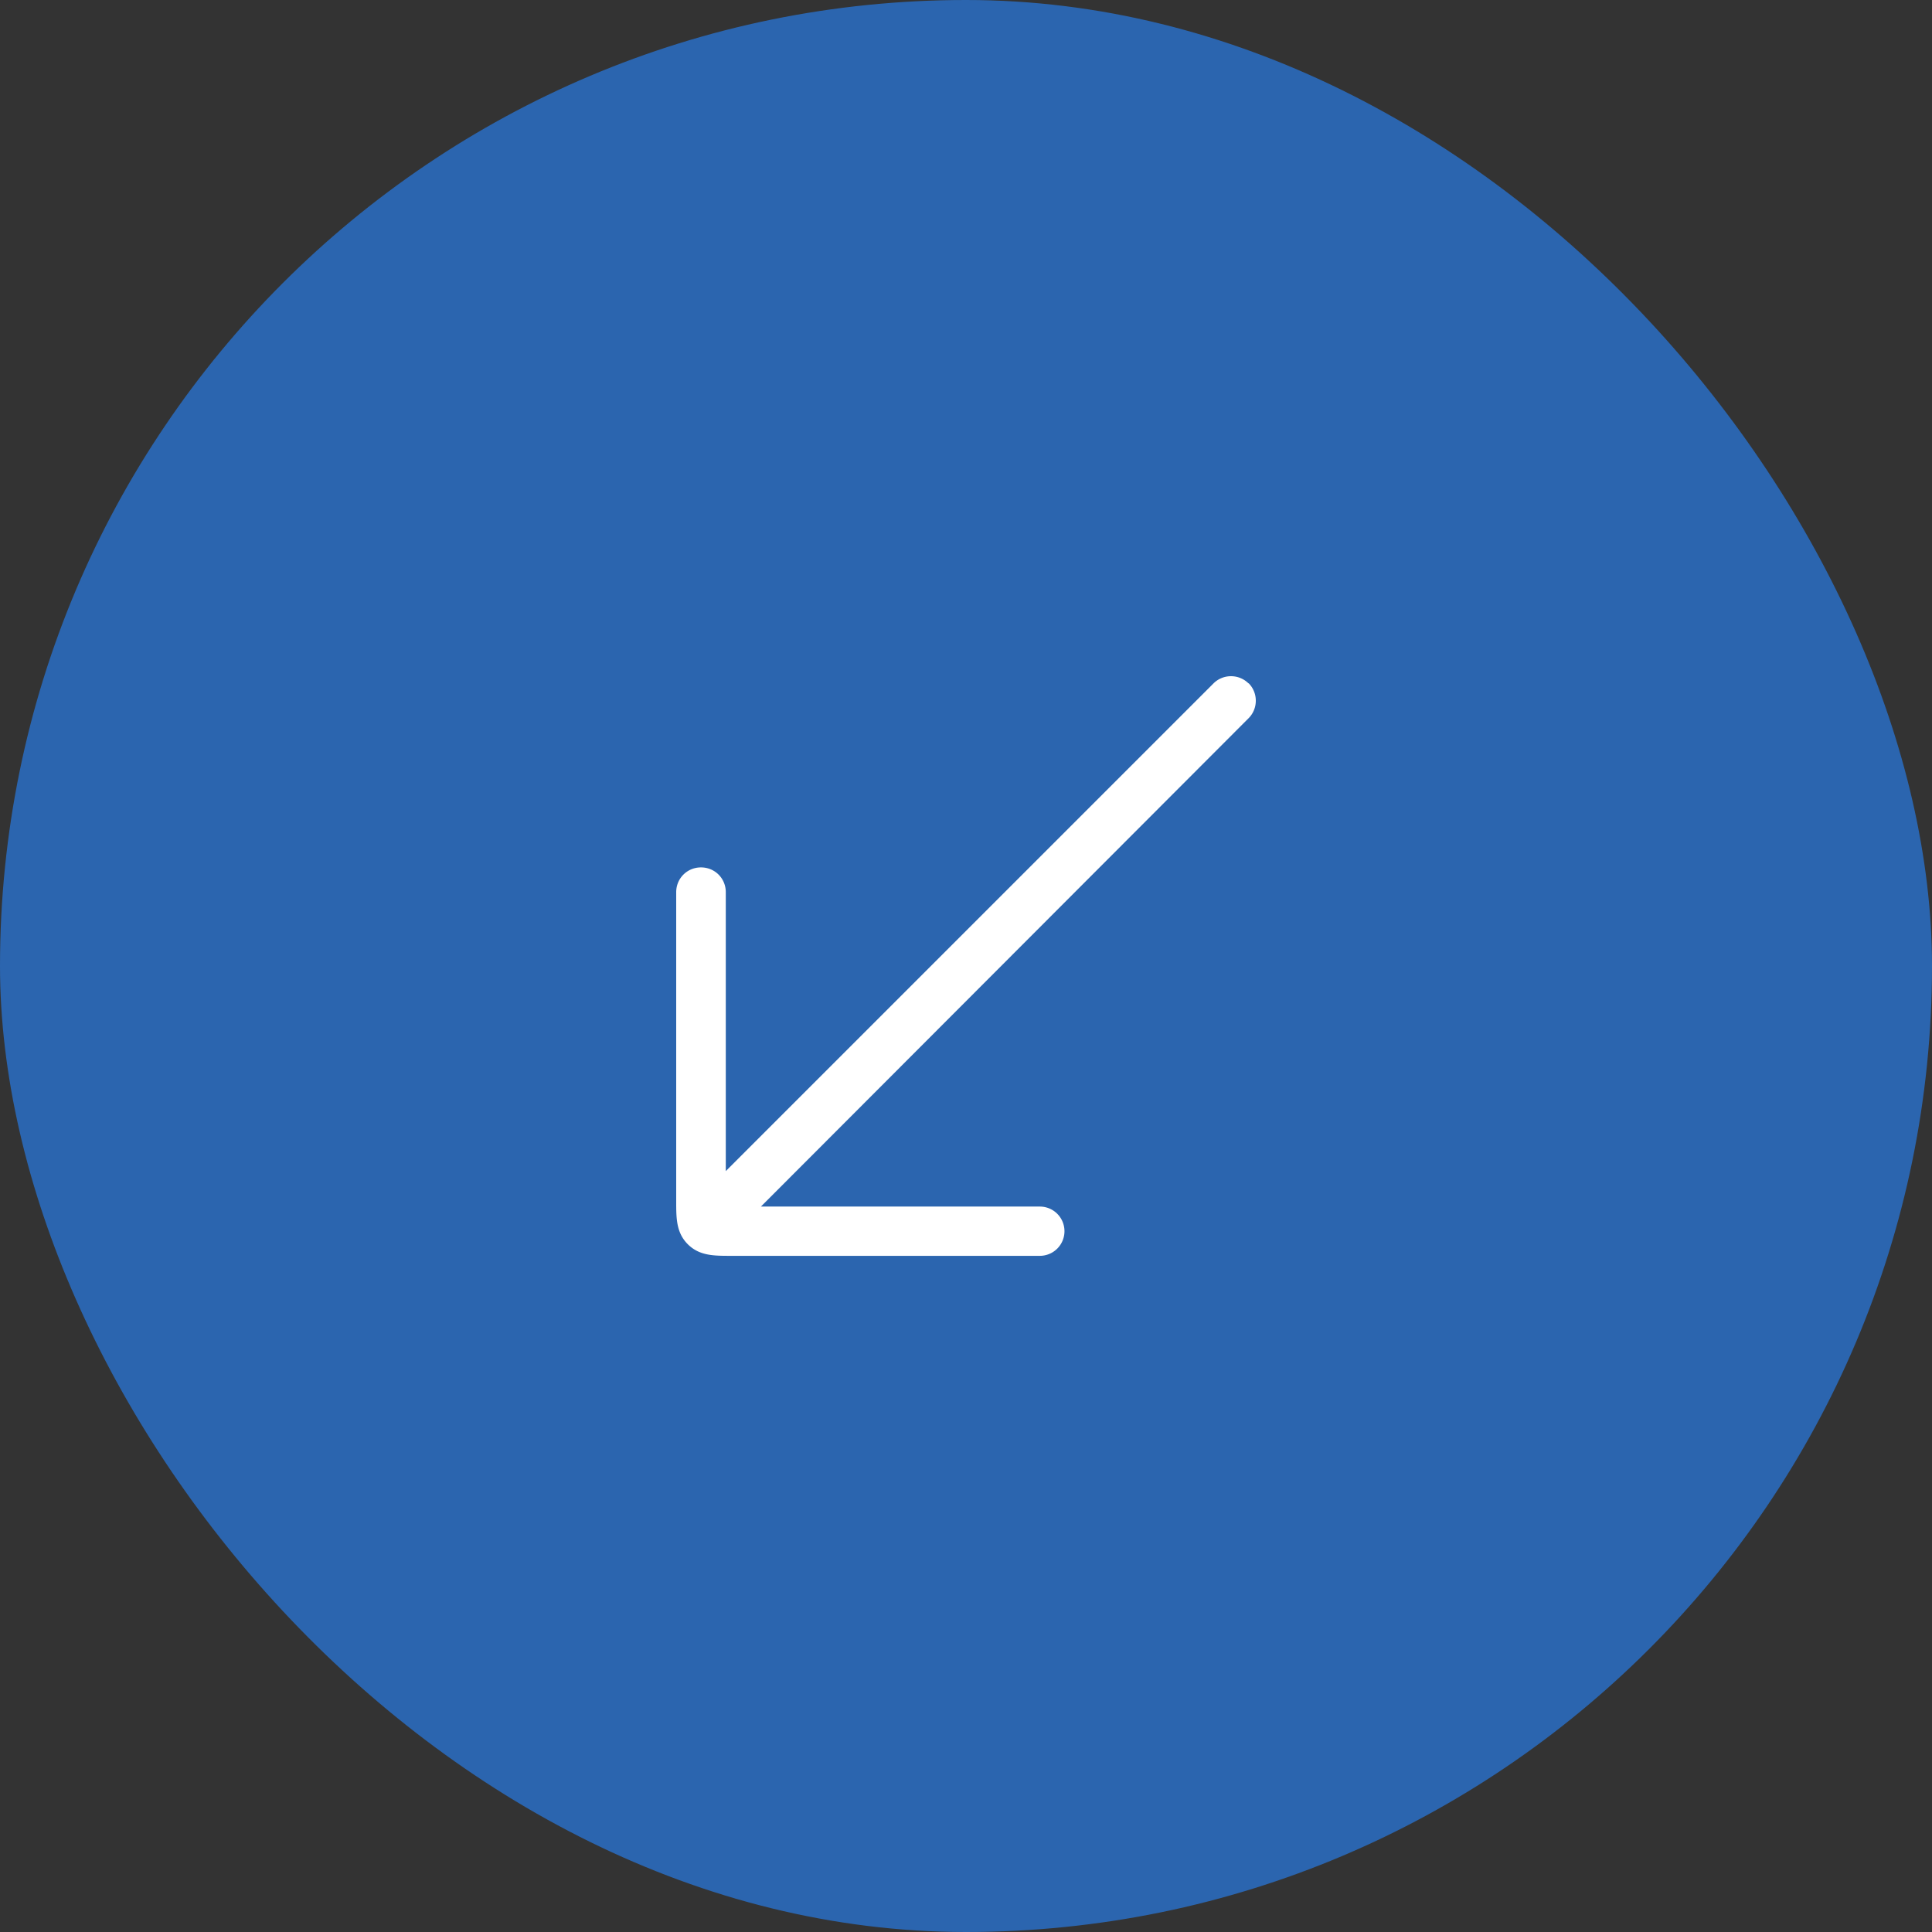 
<svg width="60" height="60" fill="none" xmlns="http://www.w3.org/2000/svg"><rect width="100%" height="100%" fill="#333333" stroke="none"/><rect width="60" height="60" rx="30" fill="#2B65AF"/><path d="M38.775 21.225c-.3-.3-.79-.3-1.09 0L22.54 36.37v-8.662c0-.43-.34-.77-.77-.77s-.77.34-.77.77v9.603c0 .52 0 .97.36 1.33.36.36.81.36 1.33.36h9.603a.765.765 0 1 0 0-1.53h-8.662l15.144-15.165c.3-.3.3-.79 0-1.09v.01z" fill="#fff"/></svg>